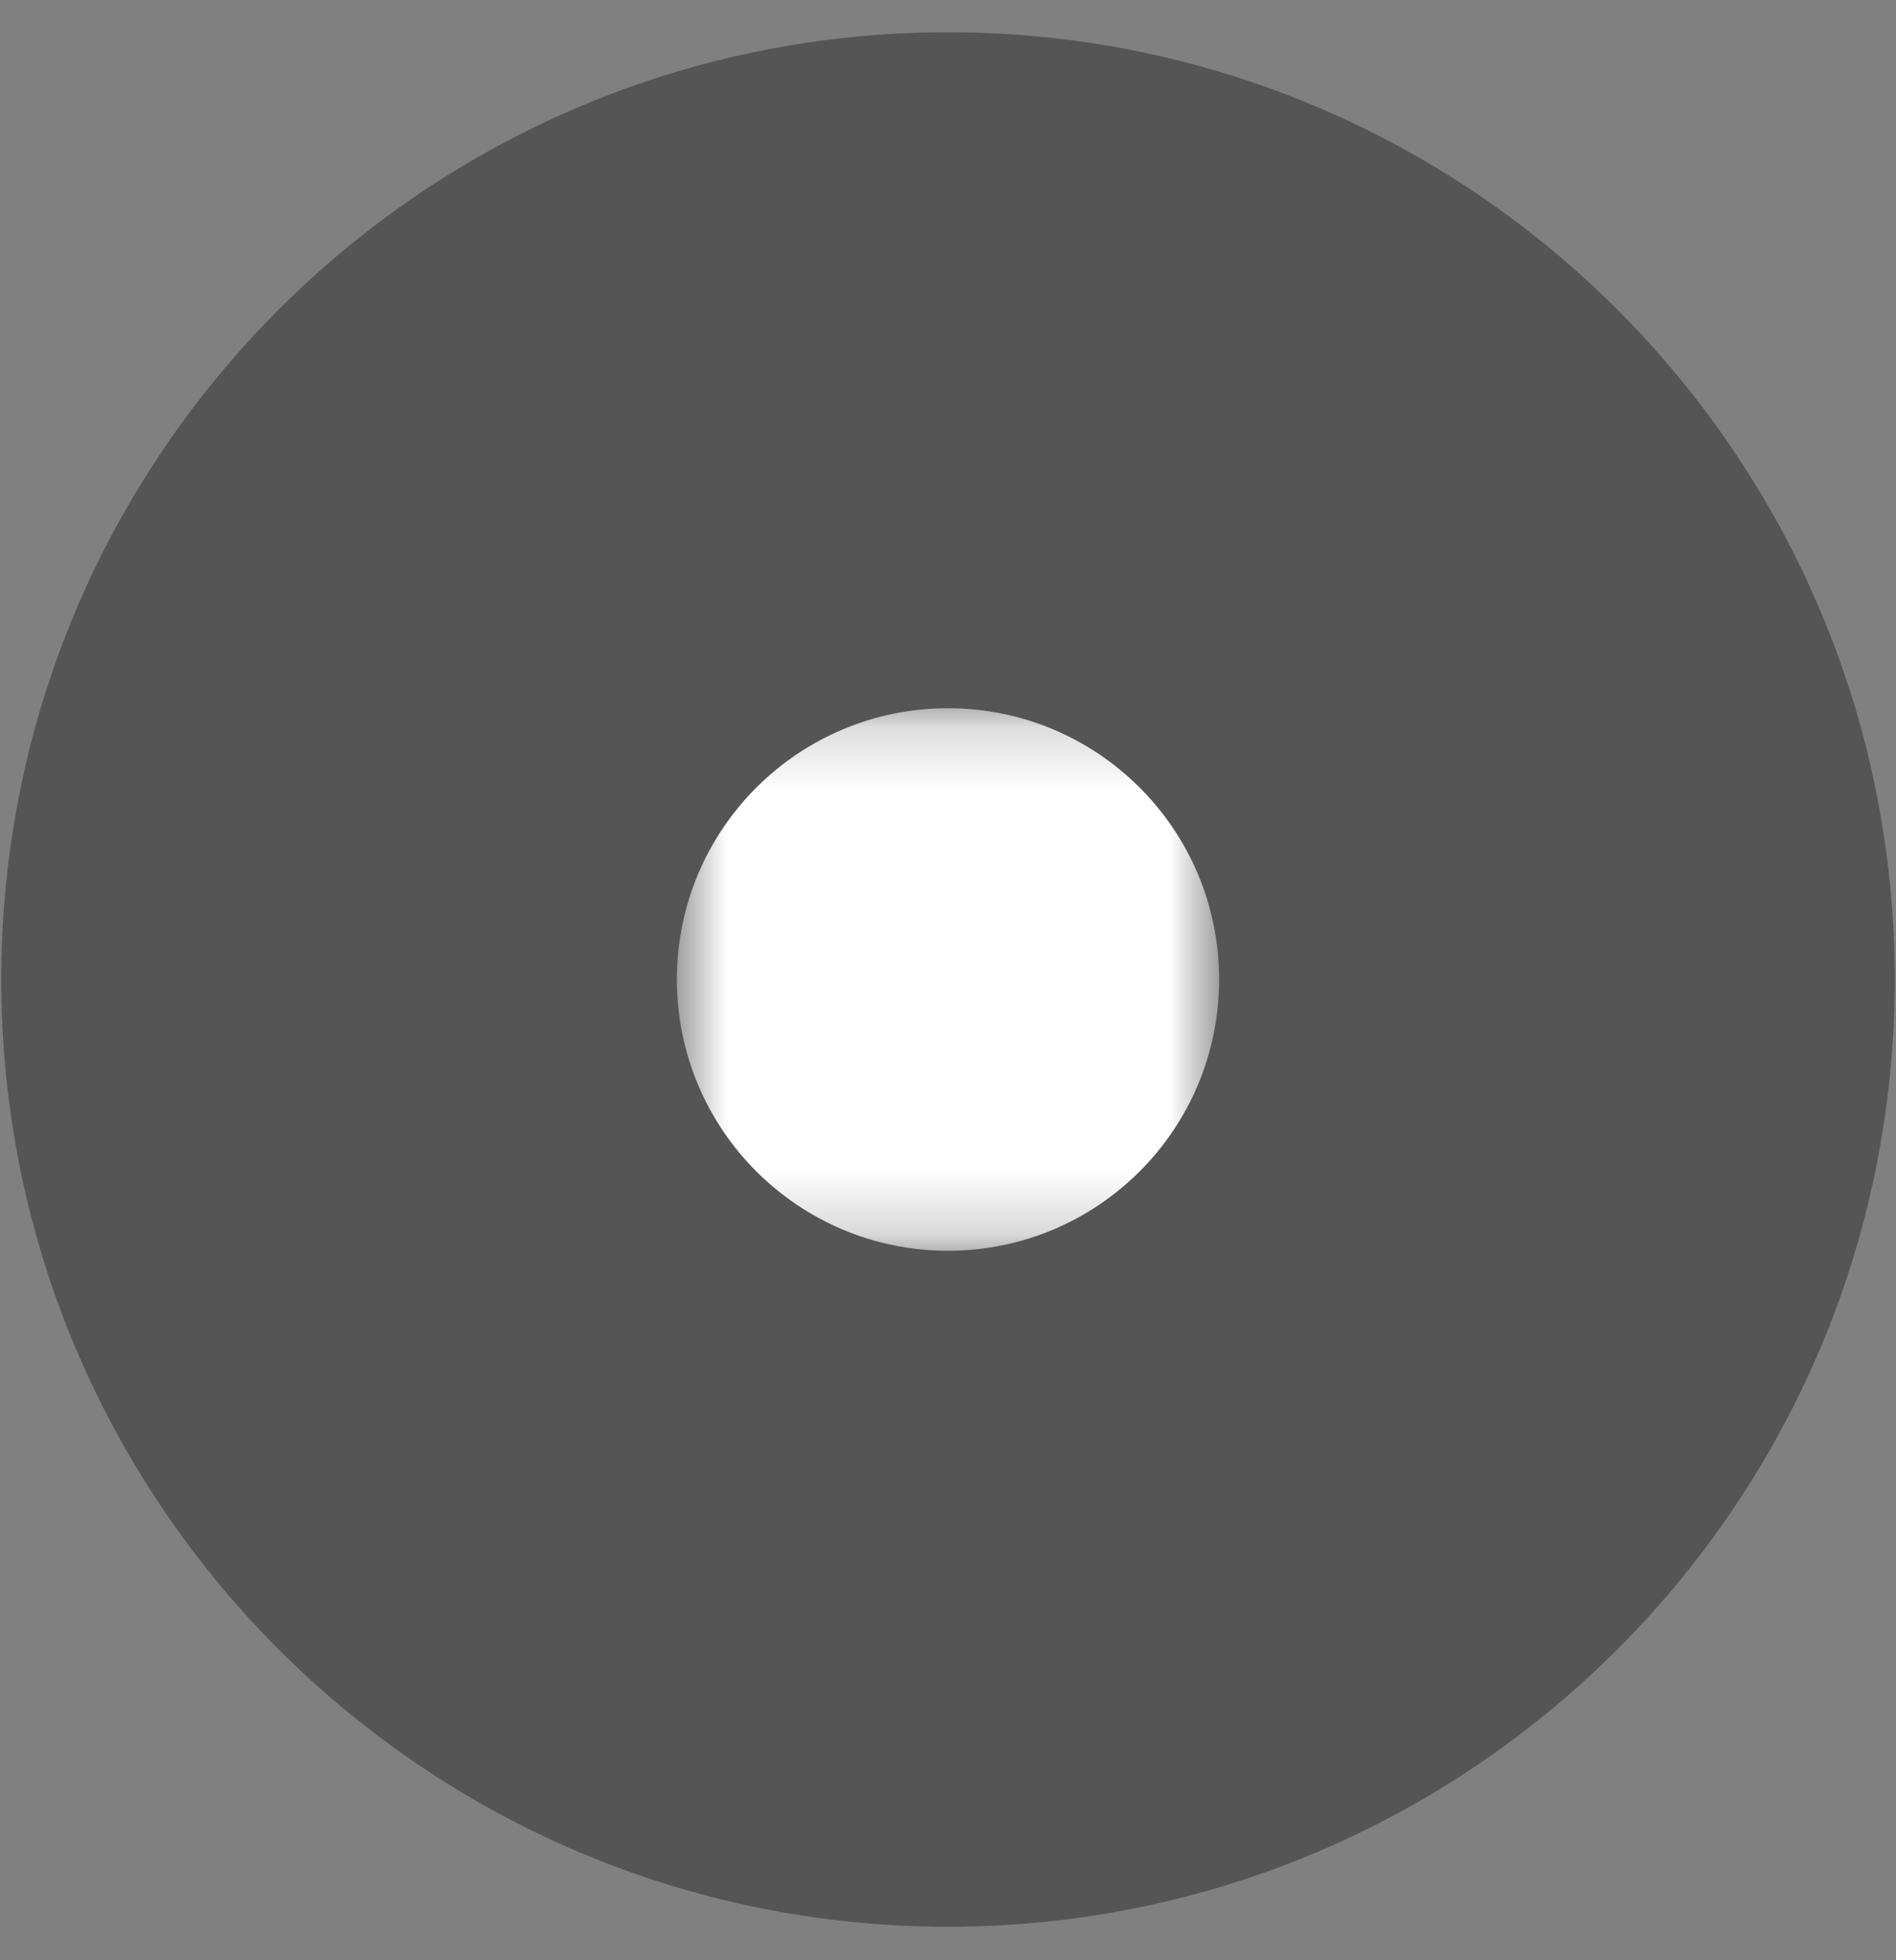 <svg width="100%" height="100%" viewBox="0 0 30 31" fill="none" xmlns="http://www.w3.org/2000/svg">
<rect x="0" y="0" width="30" height="31" fill="#808080" stroke="none"/>
<g clip-path="url(#clip0_321_170)">
<path d="M15 30.47C23.273 30.47 29.98 23.763 29.98 15.49C29.98 7.217 23.273 0.51 15 0.51C6.727 0.51 0.02 7.217 0.02 15.49C0.02 23.763 6.727 30.47 15 30.47Z" fill="#545554"/>
<mask id="mask0_321_170" style="mask-type:luminance" maskUnits="userSpaceOnUse" x="10" y="11" width="10" height="9">
<path d="M19.29 11.2H10.71V19.78H19.29V11.2Z" fill="white"/>
</mask>
<g mask="url(#mask0_321_170)">
<path d="M15 19.78C17.37 19.78 19.29 17.86 19.29 15.49C19.29 13.12 17.37 11.2 15 11.2C12.63 11.2 10.71 13.12 10.71 15.49C10.71 17.86 12.63 19.78 15 19.78Z" fill="white"/>
</g>
</g>
<defs>
<clipPath id="clip0_321_170">
<rect width="30" height="31" fill="white"/>
</clipPath>
</defs>
</svg>
